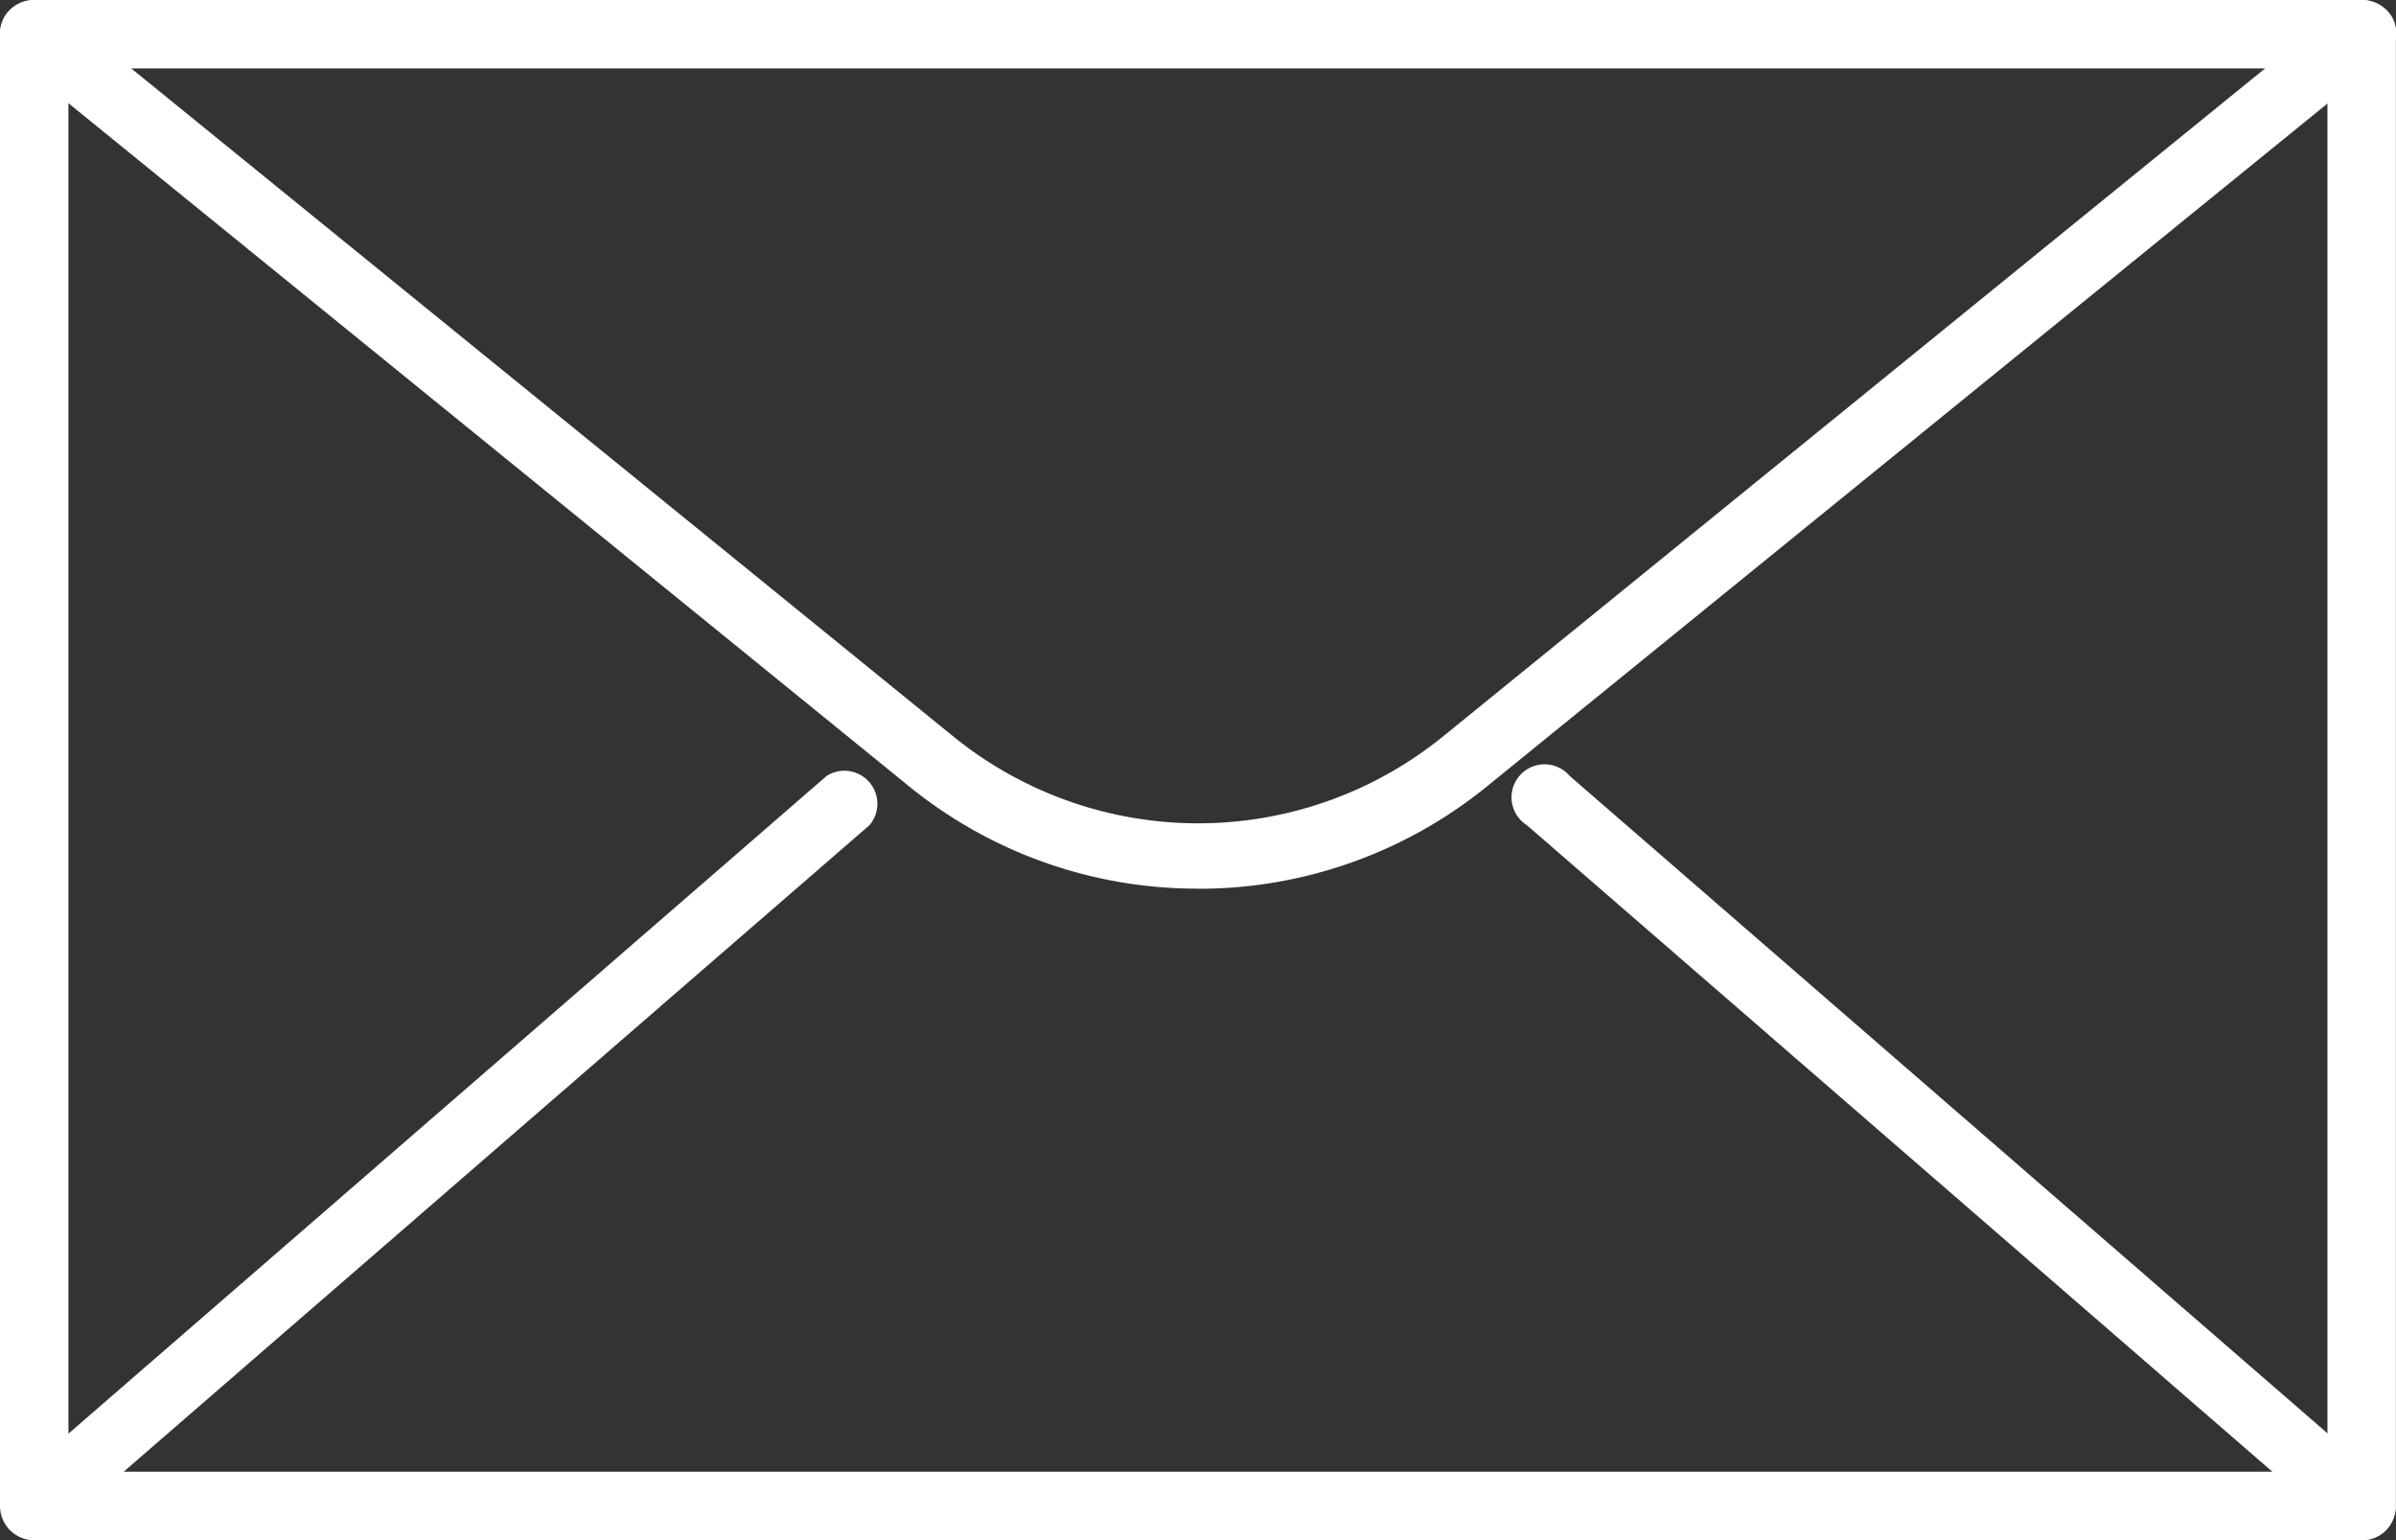 <svg xmlns="http://www.w3.org/2000/svg" width="21.778" height="14" viewBox="0 0 21.778 14">
  <rect x="0" y="0" width="21.778" height="14" fill="#333333" stroke="none"/>
  <g id="email" transform="translate(-2 -14.499)">
    <path id="Path_32" data-name="Path 32" d="M23.466,28.5H2.311A.311.311,0,0,1,2,28.189V14.811a.311.311,0,0,1,.311-.311H23.466a.311.311,0,0,1,.311.311V28.189A.311.311,0,0,1,23.466,28.5ZM2.622,27.878H23.155V15.122H2.622Z" transform="translate(0 -0.001)" fill="#fff"/>
    <path id="Path_33" data-name="Path 33" d="M12.889,22.577a4.148,4.148,0,0,1-2.621-.926L2.11,15.021a.287.287,0,0,1-.034-.418.322.322,0,0,1,.439-.033l8.158,6.63a3.531,3.531,0,0,0,4.435,0l8.158-6.63a.322.322,0,0,1,.439.033.287.287,0,0,1-.034.418L15.51,21.652a4.15,4.15,0,0,1-2.621.926Z" transform="translate(0)" fill="#fff"/>
    <path id="Path_34" data-name="Path 34" d="M52.715,42.839a.3.3,0,0,1-.194-.073L45.112,36.34a.3.3,0,1,1,.389-.448l7.408,6.427a.3.3,0,0,1-.194.521Z" transform="translate(-29.234 -14.34)" fill="#fff"/>
    <path id="Path_35" data-name="Path 35" d="M2.3,42.84a.3.3,0,0,1-.194-.52l7.408-6.427a.3.3,0,0,1,.389.448L2.491,42.767a.3.3,0,0,1-.194.073Z" transform="translate(0 -14.341)" fill="#fff"/>
  </g>
</svg>
